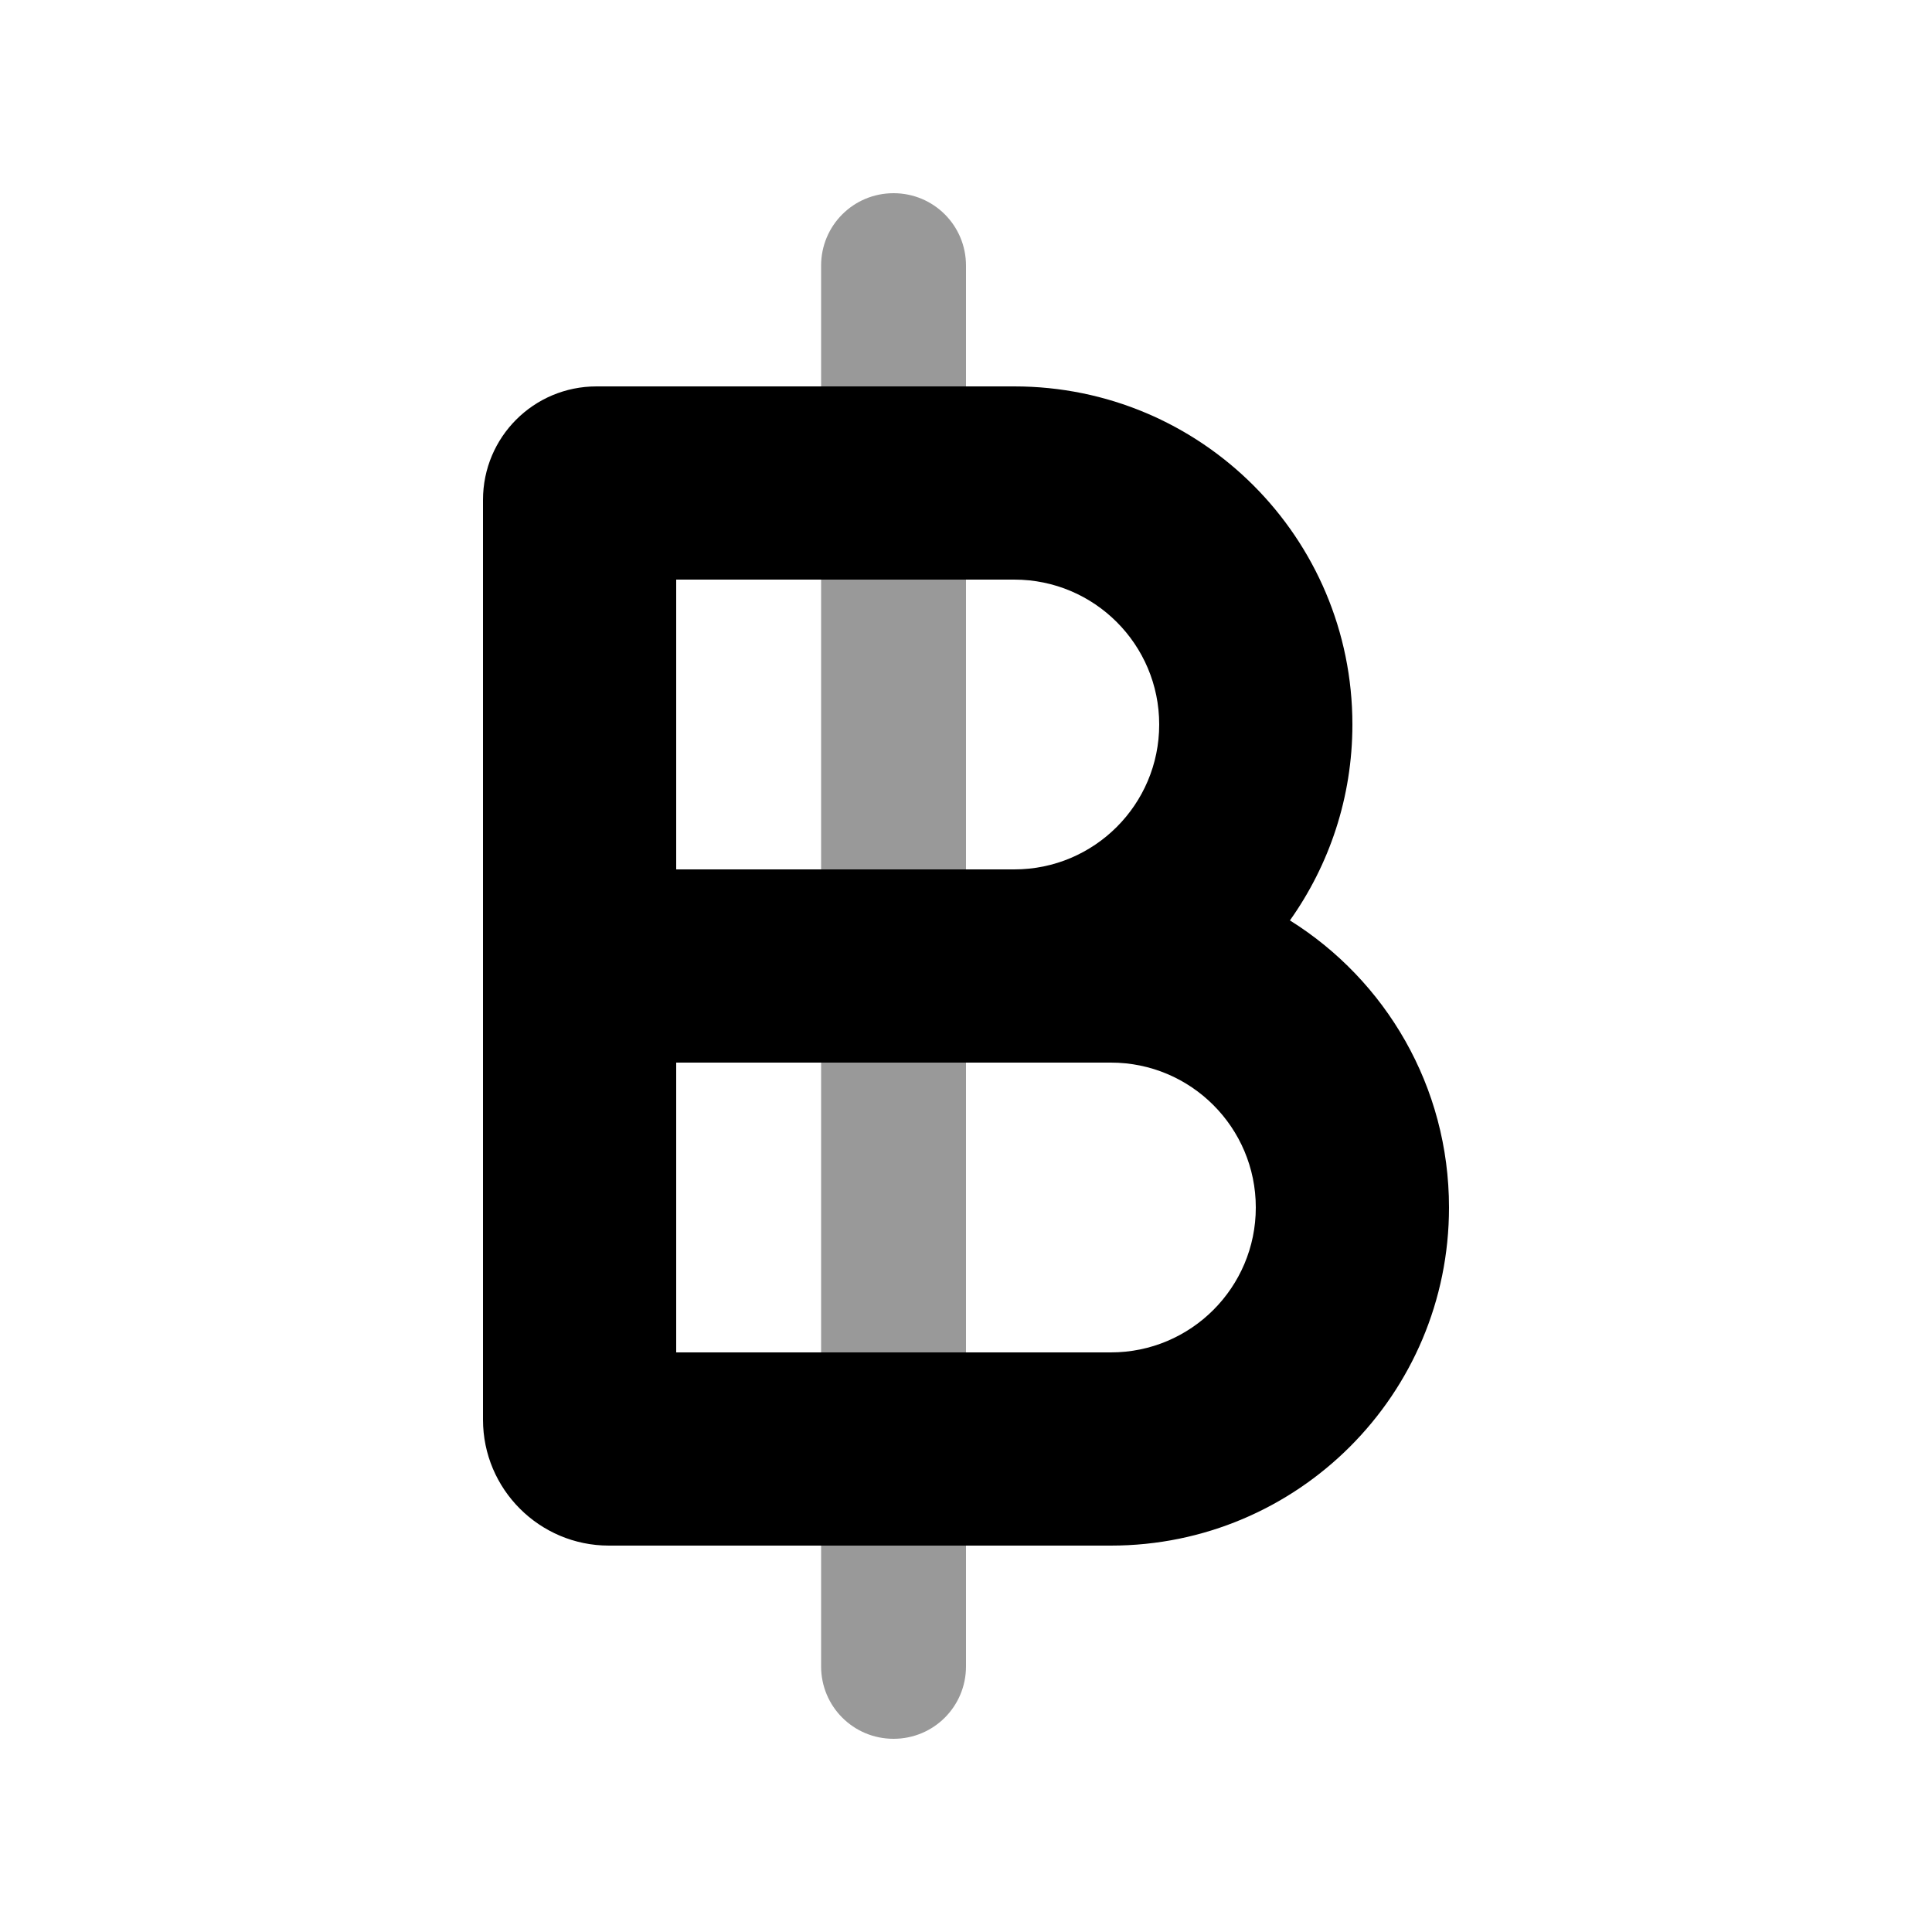 <svg xmlns="http://www.w3.org/2000/svg" viewBox="0 0 640 640"><!--! Font Awesome Pro 7.1.0 by @fontawesome - https://fontawesome.com License - https://fontawesome.com/license (Commercial License) Copyright 2025 Fonticons, Inc. --><path opacity=".4" fill="currentColor" d="M272 88C272 74.7 282.7 64 296 64C309.3 64 320 74.7 320 88L320 128L272 128L272 88zM272 192L320 192L320 288L272 288L272 192zM272 352L320 352L320 448L272 448L272 352zM272 512L320 512L320 552C320 565.3 309.3 576 296 576C282.7 576 272 565.3 272 552L272 512z"/><path fill="currentColor" d="M224 288L336 288C362.5 288 384 266.5 384 240C384 213.5 362.5 192 336 192L224 192L224 288zM160 329.7L160 165.6C160 144.8 176.8 128 197.6 128L336 128C397.9 128 448 178.1 448 240C448 264.2 440.3 286.6 427.3 304.9C459 324.7 480 359.9 480 400C480 461.9 429.9 512 368 512L201.7 512C178.7 512 160 493.3 160 470.3L160 329.7zM336 352L224 352L224 448L368 448C394.5 448 416 426.5 416 400C416 373.5 394.5 352 368 352L336 352z"/></svg>